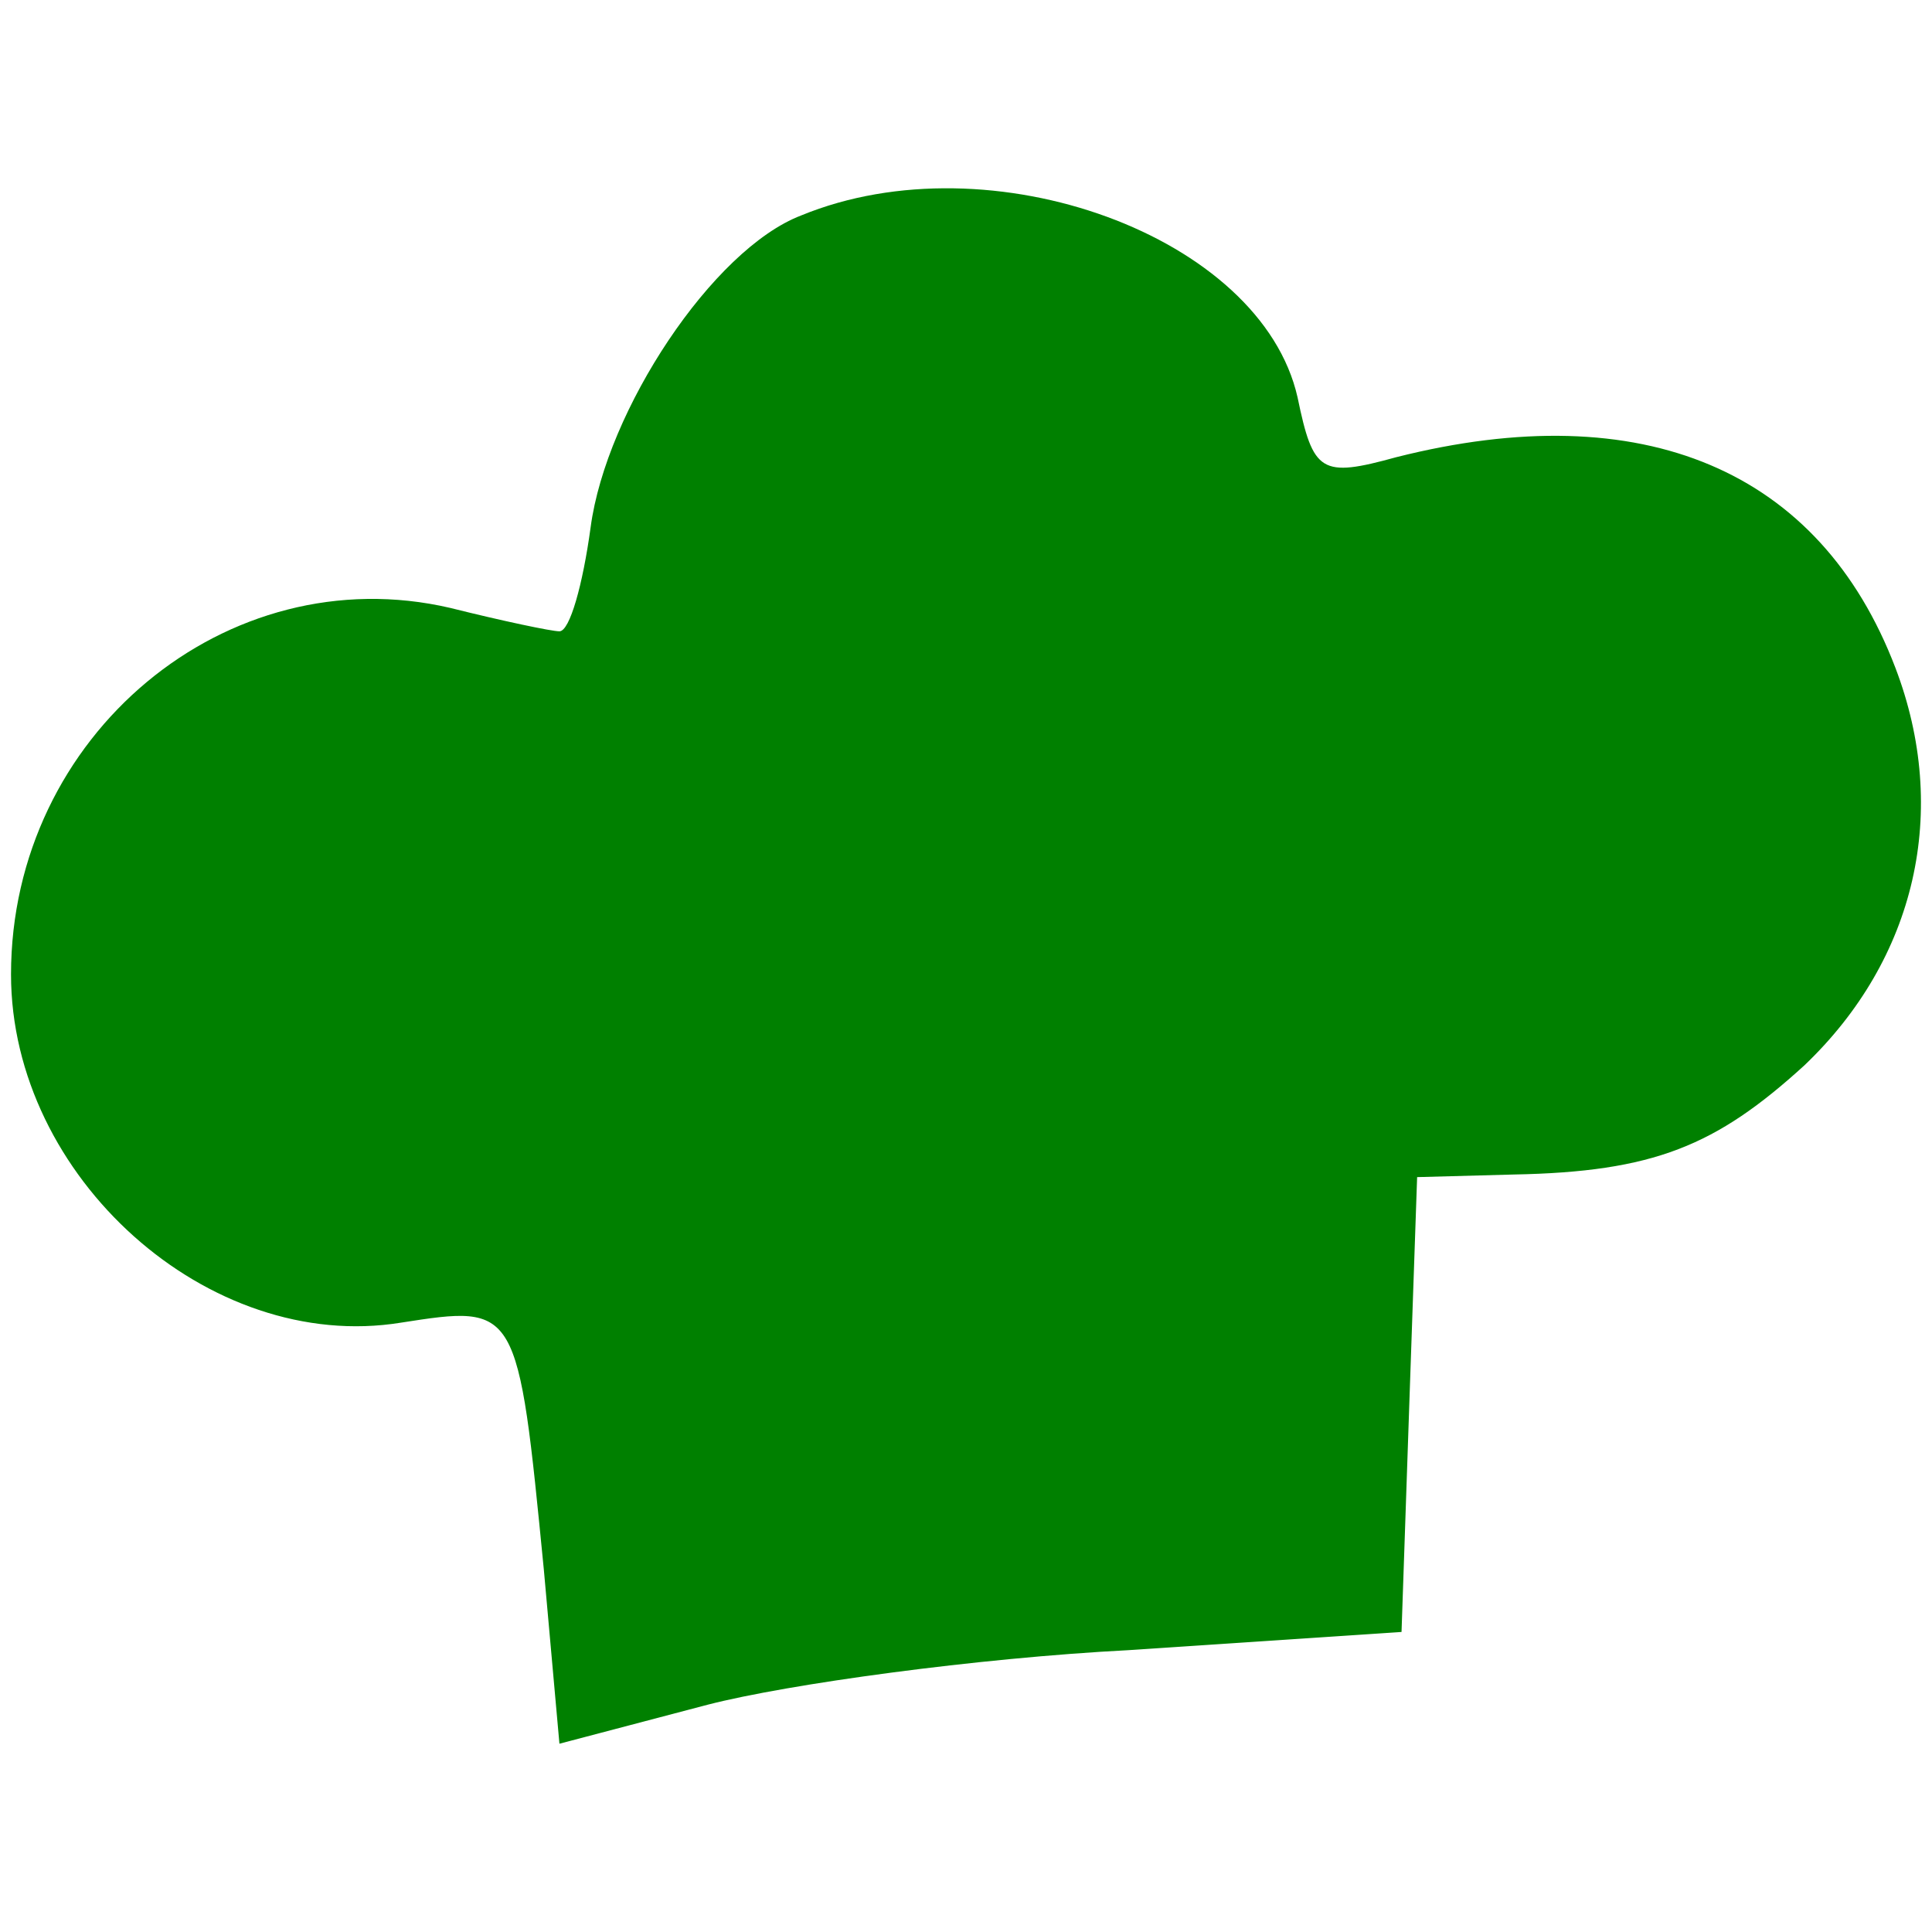 <?xml version="1.0" encoding="UTF-8" standalone="no"?>
<svg
   version="1.0"
   width="74.334pt"
   height="74.334pt"
   viewBox="0 0 74.334 74.334"
   preserveAspectRatio="xMidYMid"
   id="svg13"
   sodipodi:docname="icon.svg"
   inkscape:version="1.4 (e7c3feb1, 2024-10-09)"
   xmlns:inkscape="http://www.inkscape.org/namespaces/inkscape"
   xmlns:sodipodi="http://sodipodi.sourceforge.net/DTD/sodipodi-0.dtd"
   xmlns="http://www.w3.org/2000/svg"
   xmlns:svg="http://www.w3.org/2000/svg">
  <defs
     id="defs13" />
  <sodipodi:namedview
     id="namedview13"
     pagecolor="#ffffff"
     bordercolor="#000000"
     borderopacity="0.25"
     inkscape:showpageshadow="2"
     inkscape:pageopacity="0.0"
     inkscape:pagecheckerboard="0"
     inkscape:deskcolor="#d1d1d1"
     inkscape:document-units="pt"
     inkscape:zoom="0.89797835"
     inkscape:cx="148.66728"
     inkscape:cy="77.952882"
     inkscape:window-width="1512"
     inkscape:window-height="871"
     inkscape:window-x="0"
     inkscape:window-y="38"
     inkscape:window-maximized="1"
     inkscape:current-layer="svg13" />
  <rect
     style="fill:#ffffff;stroke-width:0.75"
     id="rect13"
     width="74.334"
     height="74.334"
     x="0"
     y="-1.110223e-16" />
  <path
     d="m 30.824,8.29 c -3.4,1.3 -7.5,7.5 -8.1,12 -0.3,2.2 -0.8,4 -1.2,4 -0.3,0 -2.2,-0.4 -4.2,-0.9 -8.6,-2 -16.9,4.9 -16.9,14.1 0,7.8 7.6,14.6 15,13.4 4.5,-0.7 4.5,-0.7 5.5,9.5 l 0.6,6.7 5.7,-1.5 c 3.1,-0.8 10.4,-1.8 16.2,-2.1 l 10.5,-0.7 0.3,-8.8 0.3,-8.7 3.7,-0.1 c 5.4,-0.1 7.8,-1.1 11.2,-4.2 4.3,-4.1 5.6,-9.8 3.5,-15.3 -2.9,-7.6 -9.7,-10.5 -19.2,-8.1 -2.9,0.8 -3.2,0.6 -3.8,-2.3 -1.4,-6.2 -11.8,-10 -19.1,-7 z"
     id="path1"
     style="fill:#008000;stroke-width:0.1" />
</svg>
